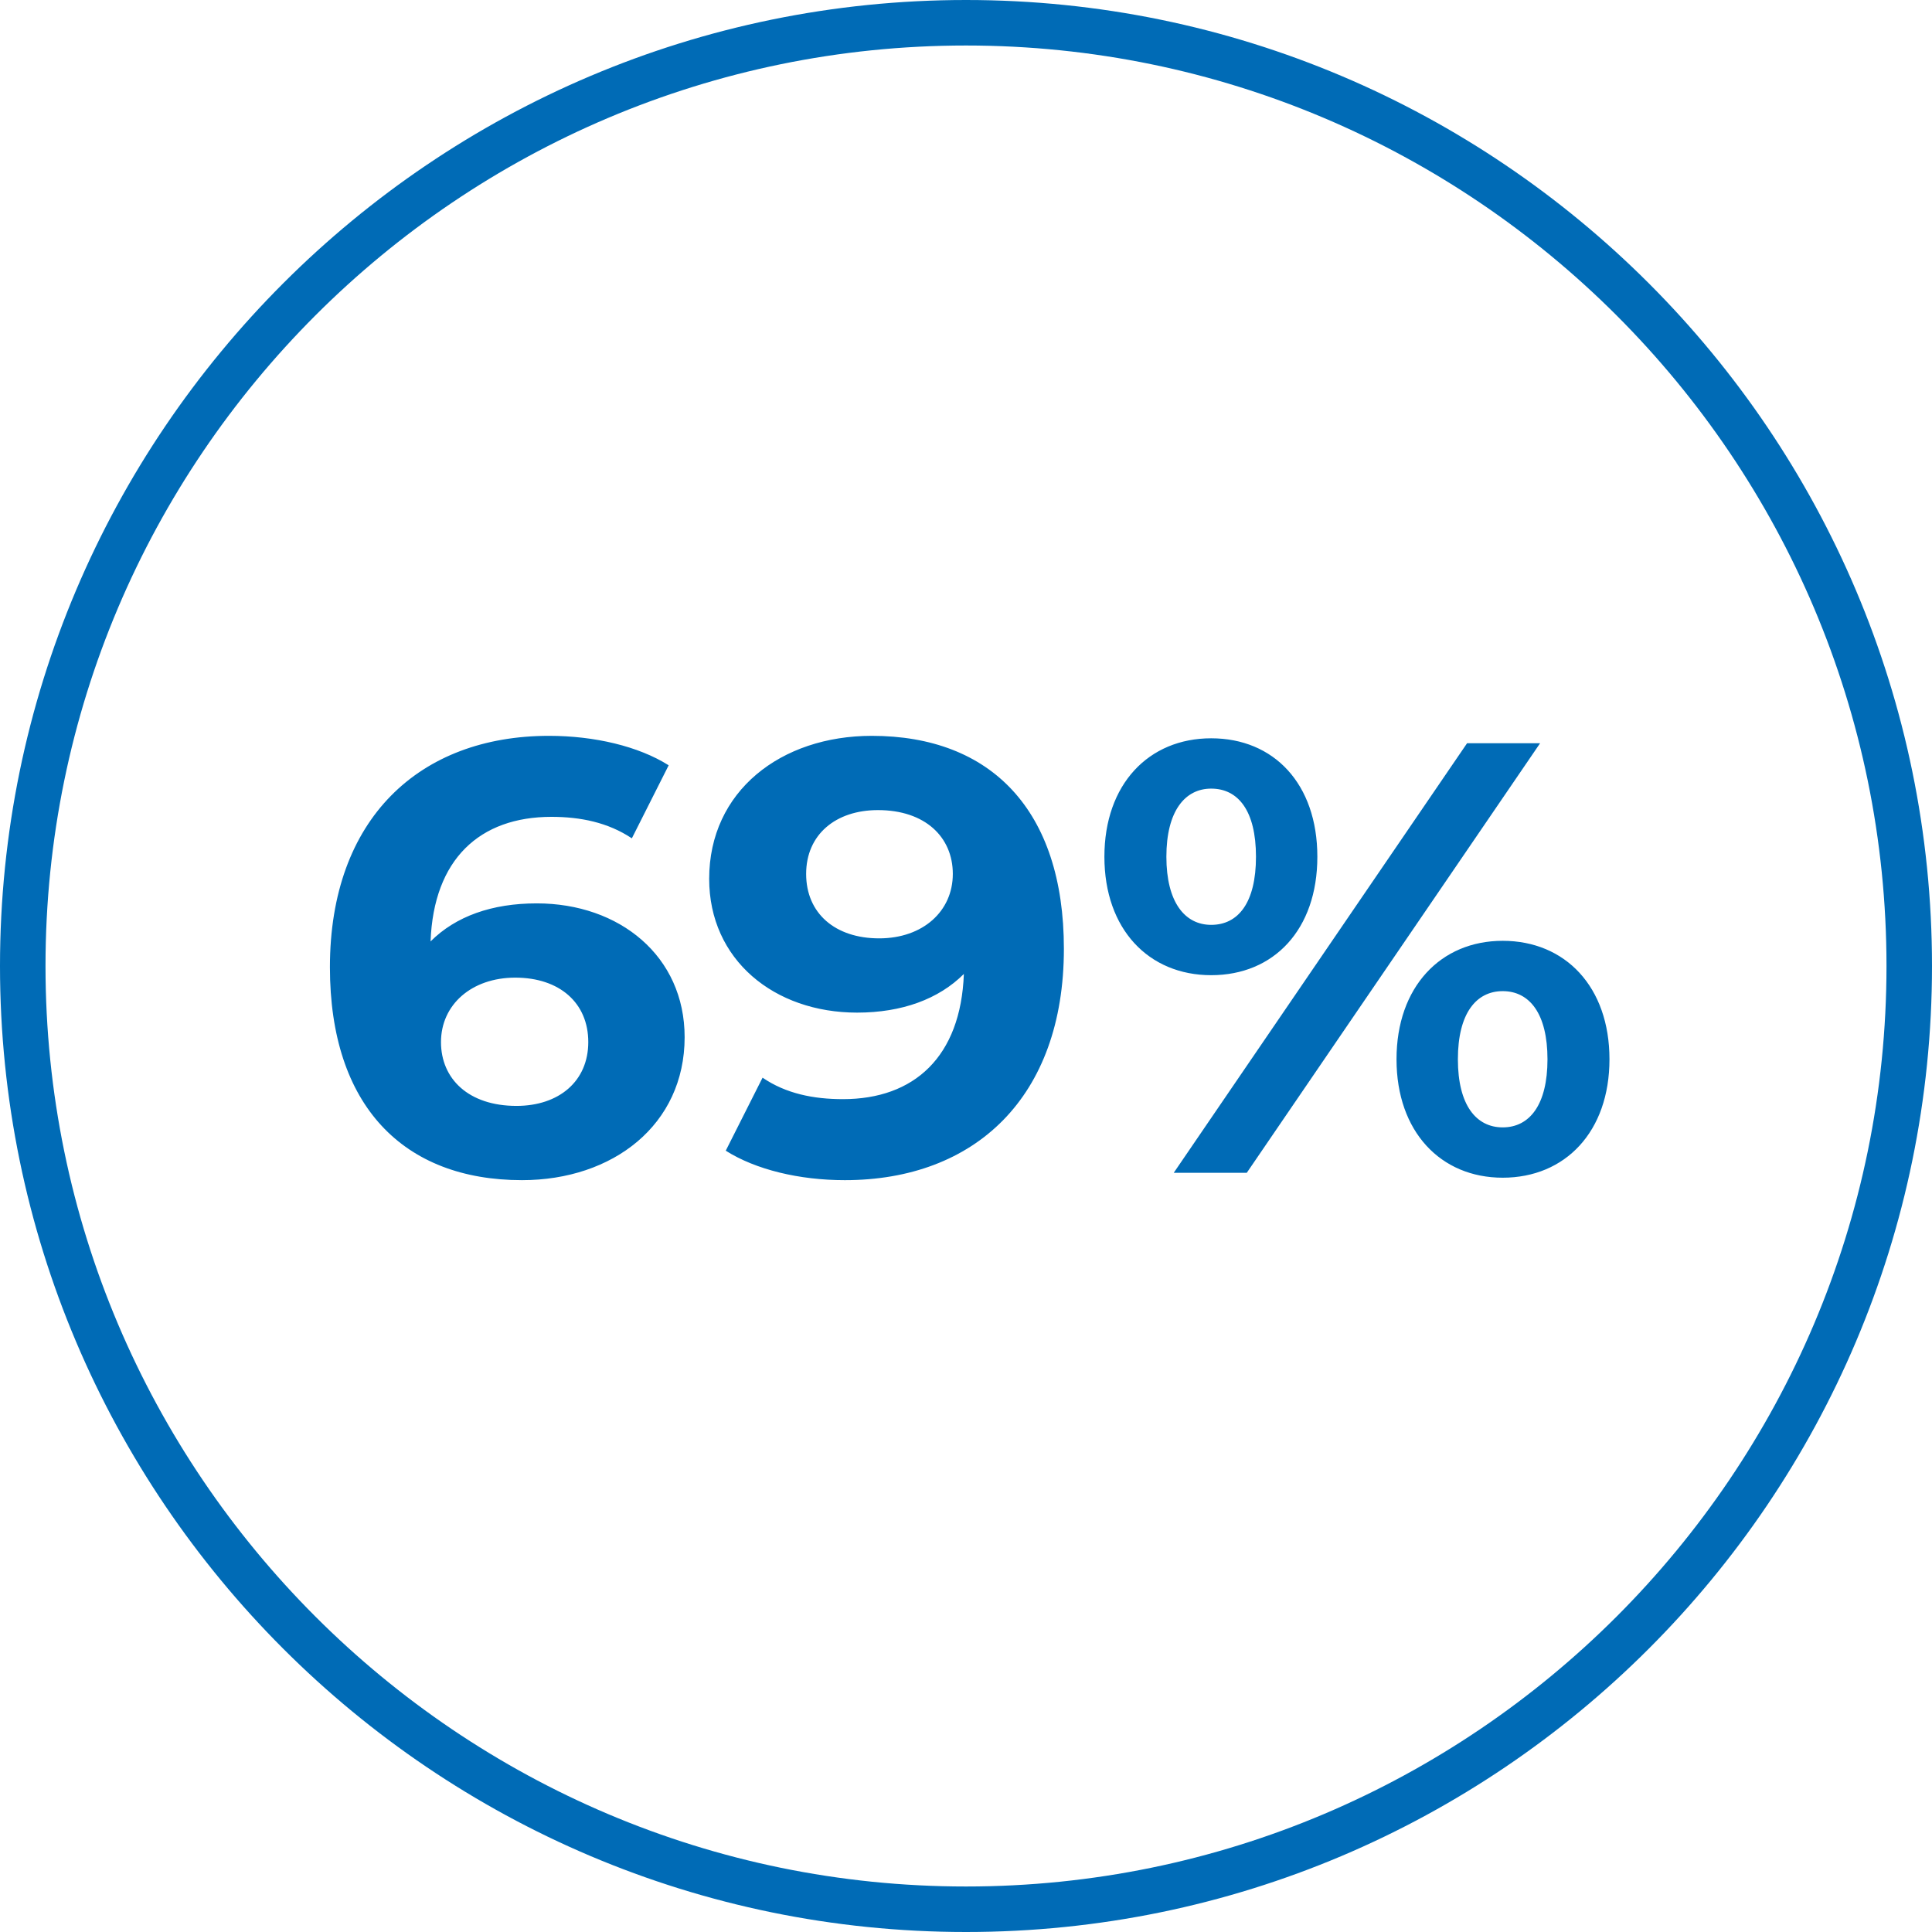 <?xml version="1.0" encoding="UTF-8"?><svg id="Layer_1" xmlns="http://www.w3.org/2000/svg" width="85" height="85" xmlns:xlink="http://www.w3.org/1999/xlink" viewBox="0 0 85 85"><defs><style>.cls-1{clip-path:url(#clippath);}.cls-2{fill:none;}.cls-2,.cls-3{stroke-width:0px;}.cls-3{fill:#006bb6;}</style><clipPath id="clippath"><rect class="cls-2" width="85" height="85"/></clipPath></defs><g class="cls-1"><path class="cls-3" d="m42.5,85C19.065,85,0,65.935,0,42.5S19.065,0,42.5,0s42.5,19.065,42.5,42.5-19.065,42.5-42.5,42.5Zm0-82.998C20.169,2.002,2.002,20.169,2.002,42.5s18.168,40.498,40.498,40.498,40.498-18.167,40.498-40.498S64.831,2.002,42.5,2.002Z"/><path class="cls-3" d="m66.112,49.6c-1.161,0-1.971-.972-1.971-2.997s.81-2.997,1.971-2.997c1.188,0,1.971.999,1.971,2.997s-.783,2.997-1.971,2.997m0,2.214c2.754,0,4.698-2.025,4.698-5.211s-1.944-5.211-4.698-5.211c-2.727,0-4.671,2.025-4.671,5.211s1.944,5.211,4.671,5.211m-12.825-11.124c-1.161,0-1.971-.999-1.971-2.997s.81-2.997,1.971-2.997c1.188,0,1.971.972,1.971,2.997s-.783,2.997-1.971,2.997m-1.647,10.908h3.213l12.906-18.9h-3.213l-12.906,18.9Zm1.647-8.694c2.754,0,4.671-1.998,4.671-5.211s-1.917-5.211-4.671-5.211-4.698,2.025-4.698,5.211,1.944,5.211,4.698,5.211m-14.607-1.62c-1.944,0-3.213-1.107-3.213-2.835s1.296-2.808,3.159-2.808c2.079,0,3.294,1.188,3.294,2.808,0,1.647-1.323,2.835-3.24,2.835m-.324-8.91c-3.996,0-7.155,2.43-7.155,6.291,0,3.564,2.862,5.886,6.507,5.886,1.971,0,3.591-.594,4.698-1.701-.135,3.645-2.187,5.508-5.319,5.508-1.296,0-2.511-.243-3.537-.945l-1.62,3.213c1.323.837,3.24,1.296,5.238,1.296,5.724,0,9.639-3.645,9.639-10.179,0-6.102-3.213-9.369-8.451-9.369m-15.633,16.281c-2.106,0-3.321-1.188-3.321-2.808,0-1.647,1.35-2.835,3.267-2.835,1.944,0,3.213,1.107,3.213,2.835s-1.296,2.808-3.159,2.808m.891-8.91c-1.971,0-3.564.567-4.671,1.674.135-3.618,2.16-5.481,5.319-5.481,1.269,0,2.484.243,3.537.945l1.62-3.213c-1.323-.837-3.267-1.296-5.265-1.296-5.697,0-9.639,3.645-9.639,10.179,0,6.102,3.24,9.369,8.451,9.369,3.996,0,7.155-2.43,7.155-6.291,0-3.564-2.862-5.886-6.507-5.886"/></g></svg>